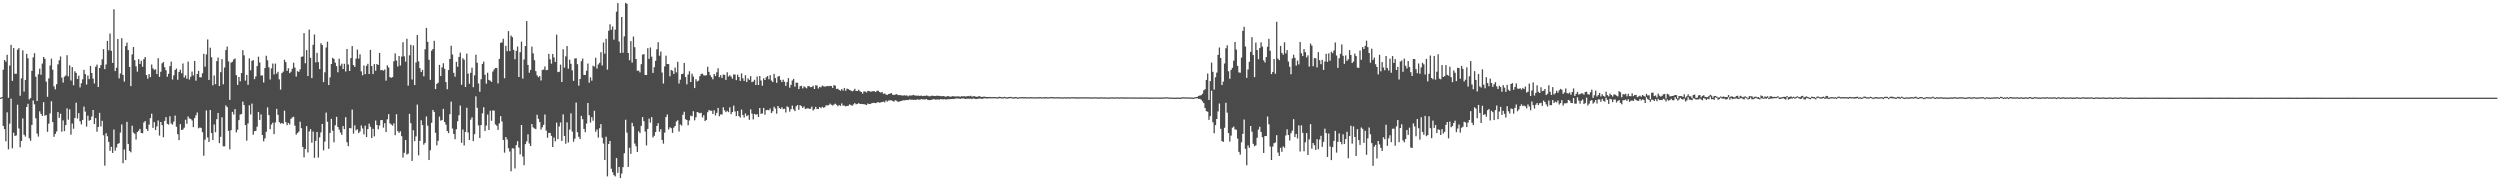 <?xml version="1.0" encoding="UTF-8"?>
<svg xmlns="http://www.w3.org/2000/svg" width="1920" height="150">
  <path d="M0 74.999h1v1.000H0zM1 74.557h1v1.000H1zM2 53.555h1v43.113H2zM3 46.057h1v53.047H3zM4 47.373h1v61.138H4zM5 42.065h1v44.184H5zM6 75.054h1v39.635H6zM7 50.350h1v44.614H7zM8 34.462h1v41.290H8zM9 62.090h1v51.812H9zM10 36.934h1v64.984H10zM11 56.671h1v47.741H11zM12 56.626h1v47.376H12zM13 38.133h1v42.283H13zM14 36.972h1v61.669H14zM15 73.508h1v39.666H15zM16 60.187h1v48.123H16zM17 38.653h1v52.328H17zM18 70.359h1v33.120H18zM19 61.403h1v43.497H19zM20 41.382h1v40.811H20zM21 44.724h1v34.973H21zM22 76.374h1v29.814H22zM23 75.322h1v32.816H23zM24 54.427h1v41.516H24zM25 44.096h1v33.059H25zM26 40.881h1v39.230H26zM27 58.936h1v31.907H27zM28 77.500h1v25.116H28zM29 57.057h1v47.867H29zM30 52.731h1v32.788H30zM31 57.371h1v30.068H31zM32 48.806h1v40.256H32zM33 43.743h1v34.771H33zM34 45.160h1v43.736H34zM35 62.654h1v25.664H35zM36 74.358h1v26.854H36zM37 60.191h1v34.810H37zM38 50.291h1v36.775H38zM39 45.056h1v32.728H39zM40 53.542h1v40.189H40zM41 66.354h1v38.719H41zM42 68.590h1v34.238H42zM43 64.675h1v36.296H43zM44 49.422h1v36.655H44zM45 46.300h1v44.199H45zM46 43.341h1v43.993H46zM47 59.616h1v41.515H47zM48 63.364h1v29.111H48zM49 58.880h1v41.833H49zM50 57.972h1v38.077H50zM51 42.412h1v40.808H51zM52 58.600h1v33.323H52zM53 50.164h1v33.866H53zM54 61.866h1v41.560H54zM55 51.514h1v43.385H55zM56 65.467h1v33.398H56zM57 54.731h1v35.932H57zM58 55.968h1v22.879H58zM59 60.683h1v30.324H59zM60 58.103h1v28.766H60zM61 67.115h1v26.054H61zM62 63.941h1v31.587H62zM63 60.904h1v31.190H63zM64 53.614h1v28.245H64zM65 56.906h1v28.782H65zM66 64.930h1v32.287H66zM67 58.073h1v30.740H67zM68 60.771h1v31.881H68zM69 50.614h1v41.494H69zM70 56.077h1v33.431H70zM71 60.347h1v24.149H71zM72 64.081h1v31.177H72zM73 51.245h1v39.419H73zM74 49.598h1v51.559H74zM75 66.810h1v30.693H75zM76 52.242h1v34.447H76zM77 50.024h1v47.035H77zM78 45.553h1v47.238H78zM79 37.739h1v66.169H79zM80 53.077h1v74.163H80zM81 49.485h1v52.815H81zM82 31.456h1v73.209H82zM83 38.590h1v70.390H83zM84 25.727h1v90.078H84zM85 39.036h1v73.690H85zM86 48.280h1v69.162H86zM87 7.120h1v92.355H87zM88 54.586h1v61.200H88zM89 52.032h1v61.267H89zM90 29.935h1v80.616H90zM91 60.230h1v49.673H91zM92 56.398h1v45.447H92zM93 29.326h1v66.269H93zM94 57.562h1v67.798H94zM95 62.677h1v52.173H95zM96 35.375h1v87.557H96zM97 32.708h1v60.863H97zM98 38.443h1v72.124H98zM99 51.433h1v64.473H99zM100 66.133h1v50.835H100zM101 41.775h1v54.809H101zM102 36.085h1v65.764H102zM103 46.219h1v56.535H103zM104 50.958h1v56.226H104zM105 55.030h1v46.439H105zM106 45.402h1v54.998H106zM107 49.123h1v49.860H107zM108 46.624h1v55.542H108zM109 51.284h1v51.069H109zM110 45.402h1v48.704H110zM111 43.790h1v49.128H111zM112 57.651h1v41.390H112zM113 60.421h1v40.112H113zM114 56.919h1v38.844H114zM115 59.214h1v31.517H115zM116 49.567h1v37.722H116zM117 52.529h1v45.665H117zM118 53.645h1v40.145H118zM119 53.235h1v46.672H119zM120 56.895h1v40.165H120zM121 44.717h1v47.817H121zM122 59.020h1v45.141H122zM123 55.087h1v38.623H123zM124 48.630h1v47.485H124zM125 47.665h1v57.754H125zM126 51.587h1v41.290H126zM127 53.973h1v36.005H127zM128 58.939h1v36.180H128zM129 56.699h1v38.974H129zM130 50.806h1v38.502H130zM131 47.289h1v47.610H131zM132 61.101h1v34.568H132zM133 57.880h1v35.498H133zM134 53.708h1v35.086H134zM135 52.644h1v44.710H135zM136 61.250h1v41.836H136zM137 55.247h1v52.374H137zM138 53.576h1v41.741H138zM139 56.282h1v43.561H139zM140 48.761h1v50.746H140zM141 59.620h1v38.451H141zM142 57.890h1v34.073H142zM143 60.457h1v34.638H143zM144 47.321h1v42.121H144zM145 61.106h1v29.886H145zM146 58.944h1v32.392H146zM147 54.964h1v37.531H147zM148 57.966h1v39.673H148zM149 46.775h1v44.016H149zM150 61.945h1v26.639H150zM151 56.835h1v29.539H151zM152 54.396h1v44.173H152zM153 59.274h1v38.690H153zM154 59.434h1v38.833H154zM155 56.252h1v45.287H155zM156 41.325h1v78.262H156zM157 51.182h1v56.088H157zM158 41.762h1v43.080H158zM159 30.319h1v75.257H159zM160 61.414h1v47.642H160zM161 36.620h1v47.931H161zM162 43.989h1v58.195H162zM163 65.536h1v42.054H163zM164 57.980h1v37.617H164zM165 64.625h1v36.946H165zM166 46.932h1v44.615H166zM167 44.207h1v42.562H167zM168 66.038h1v43.885H168zM169 55.425h1v49.616H169zM170 45.393h1v44.683H170zM171 64.751h1v47.630H171zM172 51.876h1v60.531H172zM173 38.442h1v42.521H173zM174 35.758h1v46.498H174zM175 47.096h1v53.400H175zM176 76.691h1v37.979H176zM177 48.084h1v51.912H177zM178 47.412h1v38.482H178zM179 45.600h1v42.378H179zM180 44.922h1v38.836H180zM181 57.755h1v43.928H181zM182 65.223h1v34.422H182zM183 59.118h1v33.143H183zM184 62.445h1v25.443H184zM185 56.053h1v31.557H185zM186 38.517h1v39.504H186zM187 42.507h1v38.183H187zM188 61.880h1v34.160H188zM189 57.556h1v50.461H189zM190 65.143h1v29.721H190zM191 44.856h1v36.021H191zM192 53.947h1v33.950H192zM193 46.728h1v32.836H193zM194 46.120h1v57.363H194zM195 60.767h1v39.935H195zM196 58.687h1v41.880H196zM197 50.742h1v46.527H197zM198 43.527h1v42.463H198zM199 47.983h1v44.107H199zM200 58.031h1v29.804H200zM201 57.882h1v45.812H201zM202 63.321h1v45.200H202zM203 52.270h1v54.015H203zM204 42.796h1v58.407H204zM205 46.296h1v36.193H205zM206 51.727h1v36.664H206zM207 61.055h1v38.168H207zM208 52.522h1v43.140H208zM209 48.793h1v45.428H209zM210 57.137h1v45.889H210zM211 48.835h1v45.242H211zM212 56.575h1v27.049H212zM213 55.161h1v32.998H213zM214 60.916h1v32.948H214zM215 68.793h1v26.165H215zM216 56.161h1v38.248H216zM217 55.043h1v40.070H217zM218 45.869h1v39.124H218zM219 47.714h1v46.092H219zM220 54.407h1v41.753H220zM221 52.410h1v41.981H221zM222 56.171h1v39.488H222zM223 55.043h1v36.204H223zM224 52.715h1v37.474H224zM225 48.149h1v41.506H225zM226 51.894h1v44.621H226zM227 58.787h1v44.684H227zM228 54.605h1v47.586H228zM229 55.254h1v45.802H229zM230 53.270h1v40.229H230zM231 43.600h1v54.863H231zM232 43.384h1v69.479H232zM233 25.421h1v95.394H233zM234 48.575h1v65.792H234zM235 38.504h1v58.373H235zM236 58.398h1v58.672H236zM237 22.717h1v78.275H237zM238 44.386h1v54.795H238zM239 59.992h1v49.566H239zM240 34.402h1v66.600H240zM241 26.456h1v94.740H241zM242 47.921h1v60.297H242zM243 40.618h1v60.738H243zM244 47.719h1v73.337H244zM245 53.024h1v52.460H245zM246 33.169h1v68.536H246zM247 34.636h1v60.539H247zM248 63.086h1v52.349H248zM249 55.541h1v53.185H249zM250 36.475h1v50.001H250zM251 31.996h1v61.521H251zM252 65.306h1v48.953H252zM253 59.400h1v42.744H253zM254 49.141h1v42.128H254zM255 44.366h1v56.033H255zM256 45.258h1v64.038H256zM257 48.141h1v48.078H257zM258 50.776h1v38.903H258zM259 55.521h1v41.977H259zM260 45.092h1v54.444H260zM261 50.473h1v51.307H261zM262 48.908h1v54.663H262zM263 52.999h1v43.835H263zM264 49.011h1v50.145H264zM265 54.866h1v35.134H265zM266 37.634h1v71.607H266zM267 49.517h1v62.771H267zM268 54.518h1v43.850H268zM269 44.571h1v53.971H269zM270 35.371h1v48.804H270zM271 49.989h1v52.619H271zM272 51.427h1v44.876H272zM273 44.992h1v55.048H273zM274 38.047h1v61.234H274zM275 44.984h1v57.232H275zM276 41.735h1v59.221H276zM277 54.795h1v41.557H277zM278 57.811h1v40.875H278zM279 50.329h1v52.961H279zM280 56.942h1v39.592H280zM281 50.548h1v54.724H281zM282 48.980h1v50.168H282zM283 56.857h1v38.095H283zM284 38.274h1v59.126H284zM285 50.684h1v55.347H285zM286 56.862h1v42.073H286zM287 49.193h1v55.564H287zM288 54.274h1v38.274H288zM289 49.127h1v46.889H289zM290 49.882h1v49.393H290zM291 40.661h1v55.698H291zM292 53.961h1v38.305H292zM293 53.655h1v38.540H293zM294 54.284h1v43.786H294zM295 53.332h1v41.294H295zM296 61.961h1v39.494H296zM297 50.154h1v41.513H297zM298 51.795h1v35.791H298zM299 59.249h1v35.531H299zM300 59.727h1v35.904H300zM301 59.217h1v37.319H301zM302 47.084h1v47.663H302zM303 40.991h1v62.862H303zM304 46.498h1v41.258H304zM305 51.044h1v49.670H305zM306 43.082h1v58.964H306zM307 50.316h1v50.503H307zM308 43.430h1v61.156H308zM309 32.439h1v88.573H309zM310 43.263h1v74.091H310zM311 47.295h1v60.279H311zM312 29.776h1v88.895H312zM313 65.765h1v52.204H313zM314 42.498h1v44.938H314zM315 34.431h1v60.190H315zM316 61.088h1v62.505H316zM317 34.925h1v65.132H317zM318 65.338h1v43.067H318zM319 47.970h1v56.792H319zM320 26.926h1v53.401H320zM321 47.106h1v72.223H321zM322 52.345h1v55.855H322zM323 55.280h1v37.089H323zM324 53.706h1v42.326H324zM325 58.607h1v52.520H325zM326 37.836h1v71.880H326zM327 21.417h1v68.046H327zM328 32.124h1v64.375H328zM329 45.864h1v77.077H329zM330 61.342h1v54.083H330zM331 38.955h1v55.332H331zM332 37.671h1v46.757H332zM333 31.349h1v54.592H333zM334 68.434h1v33.497H334zM335 64.445h1v47.166H335zM336 63.481h1v44.639H336zM337 49.840h1v39.701H337zM338 58.429h1v34.219H338zM339 51.737h1v40.474H339zM340 48.611h1v34.986H340zM341 52.858h1v40.836H341zM342 63.095h1v32.628H342zM343 68.496h1v32.087H343zM344 53.800h1v48.464H344zM345 45.290h1v42.428H345zM346 35.121h1v42.932H346zM347 41.898h1v56.805H347zM348 55.911h1v47.020H348zM349 58.871h1v48.016H349zM350 47.455h1v51.802H350zM351 51.266h1v41.863H351zM352 43.722h1v44.808H352zM353 40.422h1v40.626H353zM354 65.136h1v44.530H354zM355 44.730h1v54.734H355zM356 45.864h1v65.833H356zM357 66.793h1v34.540H357zM358 41.176h1v41.555H358zM359 56.537h1v45.273H359zM360 64.363h1v43.175H360zM361 55.934h1v35.952H361zM362 51.913h1v38.211H362zM363 66.971h1v41.411H363zM364 57.833h1v45.248H364zM365 42.018h1v31.965H365zM366 48.190h1v34.608H366zM367 64.144h1v32.181H367zM368 70.444h1v35.528H368zM369 60.876h1v35.183H369zM370 49.107h1v37.985H370zM371 47.302h1v35.054H371zM372 57.450h1v43.098H372zM373 64.245h1v32.215H373zM374 55.859h1v32.095H374zM375 61.388h1v38.434H375zM376 62.017h1v23.035H376zM377 62.880h1v29.900H377zM378 54.945h1v29.787H378zM379 53.358h1v31.631H379zM380 52.168h1v43.399H380zM381 52.195h1v44.340H381zM382 64.046h1v35.669H382zM383 45.185h1v49.543H383zM384 32.977h1v56.232H384zM385 32.566h1v60.739H385zM386 29.760h1v77.702H386zM387 60.109h1v57.151H387zM388 35.195h1v69.996H388zM389 39.333h1v67.782H389zM390 23.921h1v89.911H390zM391 39.197h1v77.159H391zM392 27.312h1v104.289H392zM393 28.516h1v85.351H393zM394 38.322h1v75.769H394zM395 45.523h1v83.862H395zM396 39.043h1v72.490H396zM397 35.758h1v72.667H397zM398 59.139h1v54.217H398zM399 40.082h1v78.567H399zM400 31.951h1v64.041H400zM401 60.352h1v59.875H401zM402 45.653h1v81.237H402zM403 35.327h1v75.353H403zM404 16.179h1v92.346H404zM405 49.846h1v53.337H405zM406 55.863h1v54.331H406zM407 53.687h1v58.483H407zM408 35.795h1v59.487H408zM409 40.993h1v56.857H409zM410 46.253h1v52.427H410zM411 54.608h1v44.593H411zM412 57.851h1v30.251H412zM413 59.267h1v31.987H413zM414 58.405h1v35.297H414zM415 61.775h1v37.741H415zM416 53.686h1v44.044H416zM417 53.432h1v42.488H417zM418 51.027h1v36.954H418zM419 53.924h1v46.355H419zM420 53.673h1v52.093H420zM421 41.390h1v60.661H421zM422 45.528h1v56.561H422zM423 48.875h1v55.495H423zM424 41.408h1v71.498H424zM425 44.127h1v61.487H425zM426 47.587h1v60.942H426zM427 26.627h1v67.598H427zM428 55.376h1v51.461H428zM429 55.075h1v42.061H429zM430 49.633h1v44.418H430zM431 62.988h1v45.254H431zM432 37.801h1v50.044H432zM433 51.919h1v52.474H433zM434 43.302h1v67.041H434zM435 35.364h1v58.576H435zM436 52.725h1v56.672H436zM437 45.816h1v53.725H437zM438 49.022h1v38.015H438zM439 54.031h1v46.974H439zM440 62.092h1v46.785H440zM441 44.897h1v61.602H441zM442 44.763h1v34.059H442zM443 49.326h1v52.200H443zM444 65.818h1v39.248H444zM445 60.656h1v46.190H445zM446 46.992h1v42.000H446zM447 44.966h1v46.573H447zM448 57.488h1v41.508H448zM449 57.620h1v43.927H449zM450 54.337h1v40.515H450zM451 48.805h1v30.279H451zM452 63.476h1v25.068H452zM453 59.402h1v34.774H453zM454 61.936h1v28.082H454zM455 50.436h1v42.286H455zM456 51.141h1v33.973H456zM457 44.323h1v56.858H457zM458 52.660h1v46.745H458zM459 49.485h1v56.213H459zM460 48.303h1v50.189H460zM461 40.073h1v55.280H461zM462 50.282h1v55.425H462zM463 32.616h1v77.642H463zM464 41.215h1v81.740H464zM465 29.785h1v75.219H465zM466 53.442h1v82.019H466zM467 23.585h1v87.022H467zM468 18.612h1v89.654H468zM469 22.812h1v106.771H469zM470 20.340h1v111.968H470zM471 30.458h1v104.038H471zM472 22.784h1v112.704H472zM473 8.936h1v112.440H473zM474 2.343h1v130.428H474zM475 31.902h1v96.361H475zM476 40.718h1v96.041H476zM477 13.068h1v120.226H477zM478 40.482h1v87.926H478zM479 27.911h1v89.815H479zM480 2.155h1v89.776H480zM481 2.904h1v98.910H481zM482 40.705h1v87.525H482zM483 46.232h1v67.300H483zM484 31.570h1v86.557H484zM485 48.072h1v46.239H485zM486 28.057h1v69.038H486zM487 36.256h1v73.980H487zM488 45.293h1v67.017H488zM489 54.322h1v62.428H489zM490 54.269h1v46.580H490zM491 55.620h1v46.645H491zM492 49.329h1v47.344H492zM493 41.925h1v47.959H493zM494 41.582h1v51.498H494zM495 57.545h1v43.447H495zM496 57.585h1v54.123H496zM497 37.038h1v62.008H497zM498 45.229h1v45.854H498zM499 36.430h1v57.736H499zM500 43.536h1v46.444H500zM501 56.036h1v49.529H501zM502 51.627h1v52.644H502zM503 46.703h1v54.705H503zM504 37.827h1v58.924H504zM505 32.384h1v62.268H505zM506 42.817h1v58.337H506zM507 39.597h1v59.617H507zM508 55.711h1v51.734H508zM509 64.167h1v46.156H509zM510 50.986h1v50.898H510zM511 42.753h1v47.173H511zM512 49.145h1v38.789H512zM513 49.233h1v50.242H513zM514 58.558h1v39.193H514zM515 53.780h1v44.660H515zM516 54.379h1v47.660H516zM517 56.772h1v41.298H517zM518 51.849h1v44.917H518zM519 55.587h1v37.761H519zM520 47.449h1v44.923H520zM521 64.172h1v36.828H521zM522 61.191h1v34.457H522zM523 56.942h1v39.447H523zM524 56.576h1v31.531H524zM525 48.332h1v37.472H525zM526 59.205h1v32.323H526zM527 64.783h1v27.356H527zM528 57.252h1v38.966H528zM529 54.735h1v37.781H529zM530 62.979h1v25.865H530zM531 56.637h1v32.646H531zM532 58.847h1v26.628H532zM533 67.656h1v24.782H533zM534 60.823h1v29.292H534zM535 62.537h1v23.455H535zM536 61.899h1v24.603H536zM537 58.503h1v28.478H537zM538 56.804h1v29.836H538zM539 56.594h1v33.615H539zM540 57.850h1v30.608H540zM541 57.996h1v34.995H541zM542 57.783h1v34.312H542zM543 51.254h1v34.974H543zM544 55.207h1v29.344H544zM545 57.813h1v27.250H545zM546 59.233h1v25.803H546zM547 60.935h1v26.642H547zM548 56.796h1v27.936H548zM549 58.294h1v30.374H549zM550 55.540h1v31.089H550zM551 52.442h1v30.456H551zM552 59.305h1v30.013H552zM553 57.754h1v30.059H553zM554 59.837h1v28.193H554zM555 57.258h1v25.112H555zM556 57.500h1v27.217H556zM557 61.350h1v24.789H557zM558 55.517h1v29.649H558zM559 58.758h1v27.405H559zM560 57.749h1v24.686H560zM561 58.773h1v28.927H561zM562 60.401h1v25.654H562zM563 57.165h1v23.914H563zM564 57.255h1v28.333H564zM565 61.518h1v27.618H565zM566 57.280h1v28.006H566zM567 59.148h1v30.050H567zM568 62.150h1v28.109H568zM569 56.383h1v27.739H569zM570 60.145h1v28.206H570zM571 62.136h1v28.198H571zM572 57.829h1v29.288H572zM573 63.014h1v26.222H573zM574 60.155h1v28.305H574zM575 61.326h1v30.704H575zM576 58.445h1v25.530H576zM577 63.080h1v24.216H577zM578 62.577h1v29.113H578zM579 61.226h1v26.224H579zM580 65.296h1v22.803H580zM581 58.787h1v28.916H581zM582 65.268h1v24.620H582zM583 58.357h1v24.591H583zM584 61.795h1v25.604H584zM585 65.806h1v21.342H585zM586 60.125h1v22.774H586zM587 61.463h1v26.628H587zM588 59.329h1v25.305H588zM589 58.371h1v26.030H589zM590 60.897h1v23.816H590zM591 57.704h1v25.628H591zM592 61.874h1v24.985H592zM593 63.042h1v22.388H593zM594 56.746h1v25.225H594zM595 59.937h1v23.392H595zM596 63.598h1v23.681H596zM597 58.758h1v22.654H597zM598 58.396h1v24.578H598zM599 61.340h1v22.308H599zM600 63.044h1v19.353H600zM601 61.204h1v22.663H601zM602 62.760h1v20.748H602zM603 65.958h1v20.408H603zM604 63.049h1v18.634H604zM605 60.021h1v22.336H605zM606 67.349h1v18.375H606zM607 65.198h1v18.622H607zM608 61.819h1v19.285H608zM609 60.545h1v23.417H609zM610 66.583h1v18.785H610zM611 63.413h1v18.261H611zM612 63.599h1v17.060H612zM613 68.419h1v15.916H613zM614 66.242h1v14.521H614zM615 65.840h1v15.685H615zM616 67.877h1v14.991H616zM617 66.317h1v15.435H617zM618 67.059h1v16.614H618zM619 67.824h1v15.516H619zM620 66.076h1v17.070H620zM621 66.237h1v17.345H621zM622 66.970h1v16.551H622zM623 66.817h1v15.056H623zM624 65.830h1v18.994H624zM625 68.334h1v15.536H625zM626 65.504h1v16.593H626zM627 65.699h1v18.080H627zM628 67.949h1v15.744H628zM629 66.722h1v15.465H629zM630 67.061h1v16.046H630zM631 65.693h1v16.331H631zM632 66.255h1v16.486H632zM633 66.545h1v15.761H633zM634 66.308h1v14.526H634zM635 65.990h1v15.015H635zM636 66.231h1v14.523H636zM637 65.895h1v13.672H637zM638 66.110h1v14.365H638zM639 67.498h1v13.526H639zM640 65.337h1v14.930H640zM641 65.783h1v13.832H641zM642 68.279h1v12.195H642zM643 68.077h1v13.502H643zM644 69.090h1v11.648H644zM645 69.657h1v11.628H645zM646 68.371h1v11.040H646zM647 69.517h1v11.621H647zM648 67.541h1v13.538H648zM649 69.683h1v12.028H649zM650 68.056h1v13.357H650zM651 68.446h1v12.772H651zM652 69.079h1v11.089H652zM653 69.543h1v11.172H653zM654 70.158h1v11.084H654zM655 69.532h1v10.635H655zM656 68.173h1v10.990H656zM657 69.819h1v10.331H657zM658 69.855h1v9.973H658zM659 68.925h1v10.256H659zM660 70.045h1v9.837H660zM661 70.636h1v9.164H661zM662 71.864h1v8.113H662zM663 70.161h1v9.811H663zM664 70.310h1v9.970H664zM665 71.033h1v9.673H665zM666 69.801h1v9.686H666zM667 69.969h1v9.972H667zM668 70.398h1v9.436H668zM669 70.324h1v9.000H669zM670 70.014h1v9.001H670zM671 70.064h1v8.992H671zM672 70.729h1v8.531H672zM673 69.690h1v9.104H673zM674 69.679h1v8.712H674zM675 70.701h1v8.257H675zM676 71.099h1v7.533H676zM677 70.644h1v7.677H677zM678 72.084h1v5.941H678zM679 71.755h1v6.875H679zM680 72.584h1v4.590H680zM681 72.837h1v5.151H681zM682 72.169h1v5.061H682zM683 71.953h1v5.172H683zM684 71.411h1v5.600H684zM685 72.663h1v4.845H685zM686 73.006h1v5.081H686zM687 72.661h1v4.364H687zM688 72.329h1v5.048H688zM689 72.756h1v5.385H689zM690 73.184h1v4.962H690zM691 73.019h1v4.641H691zM692 73.318h1v4.217H692zM693 73.435h1v3.571H693zM694 73.177h1v3.934H694zM695 73.409h1v3.502H695zM696 73.217h1v3.566H696zM697 73.986h1v2.918H697zM698 73.341h1v2.998H698zM699 73.373h1v3.291H699zM700 73.241h1v3.236H700zM701 72.838h1v3.950H701zM702 73.327h1v3.211H702zM703 73.422h1v3.332H703zM704 73.496h1v2.856H704zM705 73.430h1v3.057H705zM706 73.730h1v2.881H706zM707 73.308h1v2.824H707zM708 73.769h1v2.532H708zM709 73.633h1v2.774H709zM710 73.592h1v2.809H710zM711 73.404h1v2.614H711zM712 73.484h1v3.248H712zM713 73.917h1v2.926H713zM714 73.898h1v2.947H714zM715 73.479h1v3.129H715zM716 73.564h1v2.796H716zM717 73.624h1v2.508H717zM718 73.783h1v2.801H718zM719 73.487h1v2.950H719zM720 73.554h1v2.789H720zM721 73.647h1v2.885H721zM722 73.842h1v2.257H722zM723 73.826h1v2.449H723zM724 73.756h1v2.605H724zM725 73.965h1v2.154H725zM726 74.365h1v2.117H726zM727 73.771h1v2.466H727zM728 73.896h1v2.264H728zM729 74.238h1v1.897H729zM730 74.185h1v1.895H730zM731 73.836h1v2.136H731zM732 74.003h1v2.055H732zM733 74.022h1v1.736H733zM734 74.067h1v1.578H734zM735 73.972h1v1.687H735zM736 74.044h1v1.639H736zM737 74.285h1v1.700H737zM738 73.869h1v1.767H738zM739 74.010h1v1.633H739zM740 73.837h1v1.859H740zM741 74.124h1v1.899H741zM742 73.995h1v1.811H742zM743 73.660h1v2.109H743zM744 73.919h1v1.961H744zM745 73.519h1v2.184H745zM746 74.237h1v1.869H746zM747 73.930h1v1.645H747zM748 73.825h1v1.961H748zM749 74.281h1v1.830H749zM750 74.351h1v1.600H750zM751 73.994h1v1.823H751zM752 73.905h1v1.690H752zM753 74.441h1v1.439H753zM754 74.398h1v1.466H754zM755 74.246h1v1.400H755zM756 74.229h1v1.182H756zM757 74.478h1v1.216H757zM758 74.466h1v1.217H758zM759 74.477h1v1.000H759zM760 74.456h1v1.076H760zM761 74.595h1v1.000H761zM762 74.525h1v1.000H762zM763 74.529h1v1.000H763zM764 74.528h1v1.000H764zM765 74.686h1v1.000H765zM766 74.662h1v1.016H766zM767 74.288h1v1.111H767zM768 74.457h1v1.000H768zM769 74.676h1v1.000H769zM770 74.660h1v1.000H770zM771 74.351h1v1.000H771zM772 74.683h1v1.000H772zM773 74.816h1v1.000H773zM774 74.551h1v1.000H774zM775 74.451h1v1.000H775zM776 74.389h1v1.000H776zM777 74.730h1v1.000H777zM778 74.753h1v1.000H778zM779 74.513h1v1.000H779zM780 74.537h1v1.000H780zM781 74.913h1v1.000H781zM782 74.693h1v1.000H782zM783 74.624h1v1.000H783zM784 74.522h1v1.000H784zM785 74.572h1v1.000H785zM786 74.655h1v1.000H786zM787 74.549h1v1.000H787zM788 74.741h1v1.000H788zM789 74.591h1v1.000H789zM790 74.749h1v1.000H790zM791 74.606h1v1.000H791zM792 74.592h1v1.000H792zM793 74.685h1v1.000H793zM794 74.735h1v1.000H794zM795 74.742h1v1.000H795zM796 74.593h1v1.000H796zM797 74.760h1v1.000H797zM798 74.557h1v1.000H798zM799 74.638h1v1.000H799zM800 74.737h1v1.000H800zM801 74.581h1v1.000H801zM802 74.725h1v1.000H802zM803 74.517h1v1.000H803zM804 74.727h1v1.000H804zM805 74.675h1v1.000H805zM806 74.624h1v1.000H806zM807 74.470h1v1.000H807zM808 74.560h1v1.000H808zM809 74.696h1v1.000H809zM810 74.688h1v1.000H810zM811 74.638h1v1.000H811zM812 74.596h1v1.000H812zM813 74.650h1v1.000H813zM814 74.742h1v1.000H814zM815 74.733h1v1.000H815zM816 74.755h1v1.000H816zM817 74.646h1v1.000H817zM818 74.688h1v1.000H818zM819 74.732h1v1.000H819zM820 74.620h1v1.000H820zM821 74.808h1v1.000H821zM822 74.645h1v1.000H822zM823 74.596h1v1.000H823zM824 74.638h1v1.000H824zM825 74.717h1v1.000H825zM826 74.664h1v1.000H826zM827 74.769h1v1.000H827zM828 74.703h1v1.000H828zM829 74.678h1v1.000H829zM830 74.705h1v1.000H830zM831 74.674h1v1.000H831zM832 74.682h1v1.000H832zM833 74.695h1v1.000H833zM834 74.661h1v1.000H834zM835 74.737h1v1.000H835zM836 74.720h1v1.000H836zM837 74.785h1v1.000H837zM838 74.733h1v1.000H838zM839 74.757h1v1.000H839zM840 74.737h1v1.000H840zM841 74.647h1v1.000H841zM842 74.829h1v1.000H842zM843 74.769h1v1.000H843zM844 74.819h1v1.000H844zM845 74.705h1v1.000H845zM846 74.689h1v1.000H846zM847 74.832h1v1.000H847zM848 74.814h1v1.000H848zM849 74.745h1v1.000H849zM850 74.882h1v1.000H850zM851 74.874h1v1.000H851zM852 74.772h1v1.000H852zM853 74.733h1v1.000H853zM854 74.743h1v1.000H854zM855 74.823h1v1.000H855zM856 74.790h1v1.000H856zM857 74.687h1v1.000H857zM858 74.712h1v1.000H858zM859 74.861h1v1.000H859zM860 74.733h1v1.000H860zM861 74.682h1v1.000H861zM862 74.814h1v1.000H862zM863 74.815h1v1.000H863zM864 74.756h1v1.000H864zM865 74.821h1v1.000H865zM866 74.784h1v1.000H866zM867 74.789h1v1.000H867zM868 74.790h1v1.000H868zM869 74.829h1v1.000H869zM870 74.779h1v1.000H870zM871 74.853h1v1.000H871zM872 74.846h1v1.000H872zM873 74.836h1v1.000H873zM874 74.848h1v1.000H874zM875 74.874h1v1.000H875zM876 74.811h1v1.000H876zM877 74.810h1v1.000H877zM878 74.884h1v1.000H878zM879 74.819h1v1.000H879zM880 74.780h1v1.000H880zM881 74.814h1v1.000H881zM882 74.895h1v1.000H882zM883 74.931h1v1.000H883zM884 74.854h1v1.000H884zM885 74.885h1v1.000H885zM886 74.885h1v1.000H886zM887 74.830h1v1.000H887zM888 74.838h1v1.000H888zM889 74.885h1v1.000H889zM890 74.905h1v1.000H890zM891 74.868h1v1.000H891zM892 74.829h1v1.000H892zM893 74.837h1v1.000H893zM894 74.799h1v1.000H894zM895 74.695h1v1.000H895zM896 74.683h1v1.000H896zM897 74.832h1v1.000H897zM898 74.903h1v1.000H898zM899 74.925h1v1.000H899zM900 74.952h1v1.000H900zM901 74.952h1v1.000H901zM902 75.045h1v1.000H902zM903 74.959h1v1.000H903zM904 74.885h1v1.000H904zM905 74.979h1v1.000H905zM906 75.039h1v1.000H906zM907 74.822h1v1.000H907zM908 74.653h1v1.000H908zM909 74.694h1v1.000H909zM910 74.804h1v1.000H910zM911 74.751h1v1.000H911zM912 74.789h1v1.000H912zM913 74.911h1v1.000H913zM914 74.801h1v1.000H914zM915 74.876h1v1.000H915zM916 75.008h1v1.000H916zM917 74.731h1v1.000H917zM918 74.528h1v1.000H918zM919 74.384h1v1.057H919zM920 73.694h1v2.339H920zM921 73.295h1v2.585H921zM922 73.103h1v3.435H922zM923 72.042h1v5.792H923zM924 69.375h1v9.814H924zM925 68.497h1v14.479H925zM926 61.402h1v23.927H926zM927 56.490h1v29.316H927zM928 76.747h1v15.304H928zM929 62.297h1v26.907H929zM930 48.071h1v21.611H930zM931 55.169h1v38.732H931zM932 68.804h1v33.544H932zM933 59.350h1v36.735H933zM934 55.773h1v35.630H934zM935 42.126h1v43.426H935zM936 36.478h1v43.054H936zM937 44.539h1v54.400H937zM938 65.312h1v43.089H938zM939 62.678h1v46.252H939zM940 48.787h1v49.385H940zM941 37.086h1v41.884H941zM942 34.741h1v51.793H942zM943 54.753h1v47.449H943zM944 60.469h1v48.283H944zM945 53.711h1v50.428H945zM946 52.060h1v46.063H946zM947 46.612h1v50.619H947zM948 32.228h1v67.159H948zM949 38.105h1v61.552H949zM950 50.597h1v55.837H950zM951 55.602h1v61.056H951zM952 55.849h1v62.932H952zM953 44.247h1v65.065H953zM954 23.691h1v79.105H954zM955 20.510h1v71.294H955zM956 35.752h1v78.520H956zM957 59.805h1v67.135H957zM958 53.341h1v58.352H958zM959 47.419h1v66.114H959zM960 39.862h1v56.897H960zM961 28.539h1v72.558H961zM962 42.303h1v68.116H962zM963 59.235h1v53.107H963zM964 32.639h1v78.967H964zM965 38.395h1v67.411H965zM966 45.459h1v54.067H966zM967 36.906h1v60.487H967zM968 32.530h1v68.854H968zM969 35.799h1v69.609H969zM970 46.350h1v71.115H970zM971 47.965h1v56.515H971zM972 43.812h1v60.682H972zM973 35.907h1v53.576H973zM974 29.788h1v65.703H974zM975 38.982h1v73.582H975zM976 56.951h1v65.918H976zM977 55.266h1v57.303H977zM978 45.319h1v64.651H978zM979 56.668h1v52.754H979zM980 16.735h1v87.119H980zM981 45.026h1v72.132H981zM982 46.195h1v73.576H982zM983 35.289h1v78.211H983zM984 40.590h1v76.003H984zM985 42.045h1v70.424H985zM986 32.449h1v81.001H986zM987 40.999h1v63.064H987zM988 38.457h1v60.882H988zM989 47.233h1v56.435H989zM990 51.317h1v56.538H990zM991 57.035h1v45.294H991zM992 44.879h1v55.465H992zM993 41.993h1v49.561H993zM994 44.431h1v60.848H994zM995 50.424h1v52.423H995zM996 46.551h1v59.775H996zM997 49.441h1v46.817H997zM998 32.206h1v84.197H998zM999 40.929h1v55.368H999zM1000 43.056h1v58.994H1000zM1001 37.682h1v78.527H1001zM1002 40.013h1v69.310H1002zM1003 44.075h1v58.101H1003zM1004 42.513h1v76.547H1004zM1005 51.124h1v55.911H1005zM1006 33.508h1v61.847H1006zM1007 35.045h1v79.124H1007zM1008 50.835h1v58.975H1008zM1009 44.656h1v66.902H1009zM1010 44.806h1v70.340H1010zM1011 51.781h1v55.086H1011zM1012 40.042h1v74.584H1012zM1013 46.249h1v60.908H1013zM1014 49.321h1v54.974H1014zM1015 45.938h1v66.860H1015zM1016 53.698h1v55.182H1016zM1017 47.270h1v51.554H1017zM1018 41.297h1v60.904H1018zM1019 47.522h1v73.005H1019zM1020 41.019h1v61.521H1020zM1021 46.577h1v65.948H1021zM1022 39.703h1v83.295H1022zM1023 40.849h1v72.171H1023zM1024 38.684h1v69.513H1024zM1025 32.597h1v67.932H1025zM1026 42.654h1v74.532H1026zM1027 52.132h1v56.817H1027zM1028 44.771h1v57.683H1028zM1029 41.392h1v67.571H1029zM1030 34.149h1v76.693H1030zM1031 42.880h1v60.286H1031zM1032 49.019h1v61.507H1032zM1033 42.562h1v64.228H1033zM1034 46.768h1v54.434H1034zM1035 45.517h1v76.052H1035zM1036 38.486h1v66.008H1036zM1037 42.237h1v54.319H1037zM1038 48.367h1v61.982H1038zM1039 47.246h1v49.831H1039zM1040 41.180h1v63.979H1040zM1041 43.042h1v76.740H1041zM1042 51.901h1v47.281H1042zM1043 52.115h1v55.475H1043zM1044 38.802h1v72.455H1044zM1045 45.941h1v51.946H1045zM1046 36.169h1v62.796H1046zM1047 37.670h1v72.042H1047zM1048 35.237h1v65.217H1048zM1049 31.225h1v87.653H1049zM1050 36.223h1v70.069H1050zM1051 40.744h1v57.200H1051zM1052 48.132h1v55.004H1052zM1053 37.372h1v72.561H1053zM1054 45.936h1v81.393H1054zM1055 44.195h1v68.465H1055zM1056 49.340h1v61.922H1056zM1057 51.454h1v70.228H1057zM1058 57.146h1v51.132H1058zM1059 42.028h1v68.883H1059zM1060 54.779h1v58.795H1060zM1061 47.660h1v68.307H1061zM1062 51.829h1v53.591H1062zM1063 53.939h1v52.994H1063zM1064 43.016h1v52.775H1064zM1065 52.274h1v59.724H1065zM1066 54.190h1v52.098H1066zM1067 45.068h1v58.803H1067zM1068 55.874h1v53.359H1068zM1069 43.071h1v55.779H1069zM1070 48.317h1v50.504H1070zM1071 45.366h1v66.569H1071zM1072 53.783h1v43.311H1072zM1073 51.364h1v40.819H1073zM1074 61.089h1v48.132H1074zM1075 47.274h1v51.008H1075zM1076 46.509h1v48.952H1076zM1077 55.120h1v52.705H1077zM1078 45.014h1v64.236H1078zM1079 50.497h1v56.367H1079zM1080 52.534h1v47.319H1080zM1081 46.910h1v56.714H1081zM1082 51.505h1v46.565H1082zM1083 55.472h1v57.858H1083zM1084 58.334h1v55.375H1084zM1085 45.239h1v49.551H1085zM1086 45.370h1v51.758H1086zM1087 53.109h1v51.549H1087zM1088 56.217h1v35.236H1088zM1089 48.733h1v49.739H1089zM1090 56.646h1v50.582H1090zM1091 51.742h1v38.326H1091zM1092 48.191h1v53.134H1092zM1093 49.416h1v54.120H1093zM1094 57.266h1v31.780H1094zM1095 45.235h1v59.344H1095zM1096 62.521h1v41.230H1096zM1097 56.657h1v32.699H1097zM1098 42.676h1v55.766H1098zM1099 59.886h1v46.175H1099zM1100 60.882h1v31.747H1100zM1101 42.934h1v55.334H1101zM1102 61.113h1v34.928H1102zM1103 55.033h1v47.168H1103zM1104 41.675h1v57.656H1104zM1105 60.439h1v39.317H1105zM1106 60.865h1v42.820H1106zM1107 49.972h1v49.183H1107zM1108 59.145h1v43.345H1108zM1109 58.479h1v42.760H1109zM1110 50.022h1v45.809H1110zM1111 57.485h1v36.235H1111zM1112 58.154h1v48.122H1112zM1113 51.205h1v42.194H1113zM1114 59.284h1v38.451H1114zM1115 63.098h1v33.725H1115zM1116 54.069h1v40.412H1116zM1117 55.856h1v36.801H1117zM1118 62.304h1v39.157H1118zM1119 52.051h1v46.676H1119zM1120 52.283h1v43.343H1120zM1121 60.488h1v41.342H1121zM1122 50.656h1v47.457H1122zM1123 52.858h1v44.464H1123zM1124 62.578h1v30.974H1124zM1125 61.256h1v32.781H1125zM1126 51.757h1v45.833H1126zM1127 66.467h1v27.665H1127zM1128 58.584h1v33.555H1128zM1129 46.899h1v38.462H1129zM1130 64.891h1v29.366H1130zM1131 68.539h1v27.521H1131zM1132 54.613h1v27.832H1132zM1133 61.396h1v22.060H1133zM1134 70.224h1v20.539H1134zM1135 56.811h1v23.803H1135zM1136 66.350h1v20.361H1136zM1137 67.216h1v27.233H1137zM1138 53.299h1v27.980H1138zM1139 65.002h1v23.294H1139zM1140 67.820h1v19.772H1140zM1141 59.217h1v30.456H1141zM1142 63.811h1v20.880H1142zM1143 66.213h1v17.549H1143zM1144 60.349h1v32.174H1144zM1145 63.724h1v21.357H1145zM1146 66.720h1v19.450H1146zM1147 64.728h1v27.465H1147zM1148 63.103h1v21.436H1148zM1149 66.376h1v14.680H1149zM1150 68.372h1v23.149H1150zM1151 65.847h1v19.809H1151zM1152 66.885h1v15.208H1152zM1153 70.458h1v17.842H1153zM1154 65.367h1v19.747H1154zM1155 67.347h1v20.074H1155zM1156 70.562h1v19.685H1156zM1157 65.153h1v16.394H1157zM1158 68.855h1v16.579H1158zM1159 69.896h1v17.316H1159zM1160 64.513h1v18.867H1160zM1161 63.824h1v19.841H1161zM1162 68.980h1v18.253H1162zM1163 66.812h1v16.012H1163zM1164 64.041h1v16.208H1164zM1165 67.979h1v17.452H1165zM1166 68.262h1v15.750H1166zM1167 67.746h1v13.725H1167zM1168 68.804h1v11.306H1168zM1169 67.493h1v13.962H1169zM1170 68.389h1v12.662H1170zM1171 66.484h1v15.239H1171zM1172 71.055h1v12.218H1172zM1173 70.403h1v9.811H1173zM1174 64.199h1v17.641H1174zM1175 73.716h1v11.014H1175zM1176 69.515h1v8.470H1176zM1177 63.299h1v17.506H1177zM1178 73.376h1v10.039H1178zM1179 71.320h1v9.136H1179zM1180 65.551h1v13.551H1180zM1181 70.510h1v10.280H1181zM1182 71.441h1v7.890H1182zM1183 66.998h1v11.947H1183zM1184 70.013h1v11.321H1184zM1185 69.665h1v7.565H1185zM1186 68.288h1v10.039H1186zM1187 72.988h1v7.189H1187zM1188 72.022h1v9.786H1188zM1189 65.460h1v11.743H1189zM1190 70.525h1v10.313H1190zM1191 72.932h1v7.833H1191zM1192 66.910h1v9.924H1192zM1193 72.518h1v6.561H1193zM1194 71.613h1v6.448H1194zM1195 69.760h1v8.949H1195zM1196 71.212h1v5.956H1196zM1197 69.329h1v10.976H1197zM1198 68.270h1v10.944H1198zM1199 68.909h1v8.000H1199zM1200 72.076h1v9.056H1200zM1201 70.946h1v8.461H1201zM1202 67.950h1v11.408H1202zM1203 71.525h1v7.621H1203zM1204 71.817h1v4.957H1204zM1205 71.088h1v6.208H1205zM1206 72.809h1v6.184H1206zM1207 70.654h1v8.578H1207zM1208 67.904h1v7.356H1208zM1209 73.731h1v5.913H1209zM1210 72.065h1v7.521H1210zM1211 70.553h1v4.184H1211zM1212 72.618h1v4.696H1212zM1213 72.269h1v7.326H1213zM1214 71.653h1v5.639H1214zM1215 71.787h1v4.637H1215zM1216 72.700h1v7.234H1216zM1217 70.663h1v8.551H1217zM1218 70.460h1v4.473H1218zM1219 72.327h1v8.656H1219zM1220 72.681h1v6.945H1220zM1221 70.843h1v6.569H1221zM1222 68.795h1v7.999H1222zM1223 75.163h1v4.408H1223zM1224 73.184h1v5.362H1224zM1225 69.595h1v7.205H1225zM1226 74.137h1v5.391H1226zM1227 72.999h1v3.319H1227zM1228 71.317h1v5.084H1228zM1229 74.097h1v4.073H1229zM1230 72.402h1v3.503H1230zM1231 73.699h1v3.754H1231zM1232 74.271h1v3.786H1232zM1233 70.396h1v4.671H1233zM1234 73.061h1v3.702H1234zM1235 73.980h1v5.841H1235zM1236 71.899h1v3.987H1236zM1237 72.948h1v3.349H1237zM1238 74.120h1v4.364H1238zM1239 72.492h1v3.952H1239zM1240 72.716h1v3.741H1240zM1241 73.407h1v5.326H1241zM1242 74.056h1v3.460H1242zM1243 70.001h1v6.868H1243zM1244 70.868h1v8.156H1244zM1245 74.715h1v5.392H1245zM1246 72.308h1v4.672H1246zM1247 72.559h1v4.351H1247zM1248 71.992h1v4.440H1248zM1249 74.001h1v3.518H1249zM1250 72.063h1v4.132H1250zM1251 73.768h1v4.459H1251zM1252 73.933h1v3.413H1252zM1253 71.755h1v5.469H1253zM1254 73.840h1v3.661H1254zM1255 72.936h1v2.959H1255zM1256 72.842h1v4.033H1256zM1257 74.648h1v2.707H1257zM1258 74.010h1v3.468H1258zM1259 73.465h1v2.468H1259zM1260 74.286h1v2.860H1260zM1261 72.924h1v3.425H1261zM1262 73.607h1v3.167H1262zM1263 74.290h1v4.801H1263zM1264 72.106h1v2.616H1264zM1265 73.326h1v2.827H1265zM1266 73.177h1v3.625H1266zM1267 76.250h1v1.954H1267zM1268 71.300h1v5.256H1268zM1269 71.052h1v5.558H1269zM1270 73.757h1v3.852H1270zM1271 73.335h1v2.776H1271zM1272 74.842h1v2.882H1272zM1273 71.876h1v4.008H1273zM1274 73.473h1v3.404H1274zM1275 74.261h1v2.559H1275zM1276 73.570h1v3.316H1276zM1277 72.417h1v3.483H1277zM1278 72.126h1v4.296H1278zM1279 75.612h1v2.334H1279zM1280 71.972h1v4.420H1280zM1281 72.528h1v4.789H1281zM1282 74.031h1v2.795H1282zM1283 73.891h1v1.955H1283zM1284 73.728h1v3.229H1284zM1285 73.440h1v3.555H1285zM1286 72.897h1v1.660H1286zM1287 73.040h1v2.967H1287zM1288 75.613h1v1.615H1288zM1289 73.782h1v2.657H1289zM1290 73.704h1v1.419H1290zM1291 73.850h1v2.217H1291zM1292 74.447h1v2.040H1292zM1293 72.456h1v3.272H1293zM1294 75.014h1v2.889H1294zM1295 73.911h1v3.132H1295zM1296 72.469h1v2.256H1296zM1297 73.945h1v2.582H1297zM1298 74.008h1v2.570H1298zM1299 75.399h1v1.599H1299zM1300 72.929h1v2.611H1300zM1301 72.631h1v3.136H1301zM1302 75.105h1v1.319H1302zM1303 75.083h1v1.236H1303zM1304 73.280h1v3.097H1304zM1305 72.997h1v2.600H1305zM1306 74.771h1v1.623H1306zM1307 73.674h1v3.352H1307zM1308 73.123h1v2.066H1308zM1309 74.389h1v1.372H1309zM1310 74.610h1v2.136H1310zM1311 74.601h1v1.240H1311zM1312 73.718h1v2.493H1312zM1313 72.858h1v1.311H1313zM1314 73.420h1v2.809H1314zM1315 75.064h1v1.000H1315zM1316 73.717h1v2.934H1316zM1317 73.677h1v1.006H1317zM1318 74.211h1v1.000H1318zM1319 74.967h1v1.574H1319zM1320 74.750h1v1.359H1320zM1321 74.038h1v1.000H1321zM1322 74.603h1v1.088H1322zM1323 74.089h1v1.670H1323zM1324 74.385h1v1.348H1324zM1325 74.561h1v1.949H1325zM1326 74.565h1v1.570H1326zM1327 72.959h1v1.784H1327zM1328 74.634h1v1.950H1328zM1329 74.024h1v1.265H1329zM1330 74.105h1v2.100H1330zM1331 74.575h1v1.216H1331zM1332 74.753h1v1.075H1332zM1333 73.712h1v1.828H1333zM1334 73.516h1v2.358H1334zM1335 75.082h1v1.000H1335zM1336 73.582h1v1.835H1336zM1337 74.078h1v1.267H1337zM1338 74.741h1v1.195H1338zM1339 74.245h1v2.135H1339zM1340 73.958h1v1.071H1340zM1341 74.576h1v1.000H1341zM1342 75.415h1v1.000H1342zM1343 73.821h1v2.203H1343zM1344 73.967h1v1.000H1344zM1345 73.865h1v2.462H1345zM1346 74.994h1v1.145H1346zM1347 74.364h1v1.358H1347zM1348 74.207h1v1.000H1348zM1349 74.748h1v1.000H1349zM1350 74.505h1v1.516H1350zM1351 75.369h1v1.000H1351zM1352 73.283h1v2.215H1352zM1353 73.816h1v1.739H1353zM1354 74.955h1v1.000H1354zM1355 73.969h1v1.500H1355zM1356 74.464h1v1.444H1356zM1357 73.877h1v1.272H1357zM1358 75.126h1v1.000H1358zM1359 73.949h1v1.813H1359zM1360 73.908h1v1.741H1360zM1361 74.512h1v1.114H1361zM1362 74.359h1v1.076H1362zM1363 74.421h1v1.000H1363zM1364 74.403h1v1.029H1364zM1365 73.831h1v1.031H1365zM1366 74.837h1v1.227H1366zM1367 74.880h1v1.132H1367zM1368 74.649h1v1.000H1368zM1369 74.400h1v1.000H1369zM1370 74.332h1v1.673H1370zM1371 74.410h1v2.072H1371zM1372 73.673h1v1.000H1372zM1373 74.660h1v1.898H1373zM1374 74.442h1v1.591H1374zM1375 73.967h1v1.621H1375zM1376 74.769h1v1.014H1376zM1377 74.274h1v1.000H1377zM1378 74.928h1v1.000H1378zM1379 74.310h1v1.036H1379zM1380 73.926h1v1.000H1380zM1381 74.480h1v1.000H1381zM1382 74.709h1v1.303H1382zM1383 73.805h1v2.083H1383zM1384 73.567h1v1.386H1384zM1385 74.805h1v1.548H1385zM1386 74.333h1v2.034H1386zM1387 74.030h1v1.305H1387zM1388 74.533h1v1.000H1388zM1389 74.919h1v1.000H1389zM1390 75.128h1v1.085H1390zM1391 74.118h1v1.169H1391zM1392 74.506h1v1.000H1392zM1393 74.548h1v1.179H1393zM1394 75.197h1v1.069H1394zM1395 74.172h1v1.169H1395zM1396 74.123h1v1.000H1396zM1397 74.602h1v1.000H1397zM1398 74.765h1v1.000H1398zM1399 74.431h1v1.186H1399zM1400 74.206h1v1.168H1400zM1401 74.983h1v1.000H1401zM1402 73.602h1v1.998H1402zM1403 73.789h1v1.945H1403zM1404 75.086h1v1.000H1404zM1405 74.703h1v1.000H1405zM1406 74.555h1v1.000H1406zM1407 74.575h1v1.000H1407zM1408 74.840h1v1.000H1408zM1409 74.594h1v1.000H1409zM1410 75.021h1v1.000H1410zM1411 74.364h1v1.000H1411zM1412 74.189h1v1.000H1412zM1413 74.655h1v1.000H1413zM1414 74.585h1v1.019H1414zM1415 74.567h1v1.000H1415zM1416 74.656h1v1.000H1416zM1417 74.576h1v1.000H1417zM1418 74.640h1v1.000H1418zM1419 74.789h1v1.178H1419zM1420 74.413h1v1.000H1420zM1421 74.606h1v1.000H1421zM1422 74.574h1v1.000H1422zM1423 74.695h1v1.000H1423zM1424 74.544h1v1.178H1424zM1425 74.455h1v1.118H1425zM1426 74.244h1v1.179H1426zM1427 74.884h1v1.000H1427zM1428 74.582h1v1.000H1428zM1429 75.007h1v1.000H1429zM1430 74.834h1v1.000H1430zM1431 74.168h1v1.000H1431zM1432 74.191h1v1.164H1432zM1433 74.703h1v1.000H1433zM1434 74.693h1v1.000H1434zM1435 74.787h1v1.000H1435zM1436 74.274h1v1.000H1436zM1437 74.531h1v1.000H1437zM1438 75.157h1v1.000H1438zM1439 74.715h1v1.000H1439zM1440 74.544h1v1.094H1440zM1441 74.655h1v1.000H1441zM1442 74.803h1v1.000H1442zM1443 74.795h1v1.000H1443zM1444 74.644h1v1.000H1444zM1445 74.637h1v1.000H1445zM1446 74.922h1v1.225H1446zM1447 74.418h1v1.000H1447zM1448 74.281h1v1.000H1448zM1449 74.418h1v1.000H1449zM1450 75.182h1v1.000H1450zM1451 74.432h1v1.000H1451zM1452 74.132h1v1.243H1452zM1453 74.331h1v1.232H1453zM1454 74.561h1v1.000H1454zM1455 74.889h1v1.000H1455zM1456 74.908h1v1.000H1456zM1457 74.339h1v1.000H1457zM1458 74.369h1v1.292H1458zM1459 74.868h1v1.000H1459zM1460 74.215h1v1.000H1460zM1461 74.718h1v1.000H1461zM1462 75.098h1v1.000H1462zM1463 74.856h1v1.000H1463zM1464 74.687h1v1.000H1464zM1465 74.931h1v1.000H1465zM1466 74.821h1v1.000H1466zM1467 74.651h1v1.000H1467zM1468 74.554h1v1.000H1468zM1469 74.883h1v1.000H1469zM1470 74.392h1v1.082H1470zM1471 74.246h1v1.155H1471zM1472 74.943h1v1.000H1472zM1473 74.998h1v1.000H1473zM1474 74.547h1v1.005H1474zM1475 74.534h1v1.000H1475zM1476 74.640h1v1.000H1476zM1477 75.231h1v1.000H1477zM1478 74.939h1v1.000H1478zM1479 74.483h1v1.000H1479zM1480 74.629h1v1.000H1480zM1481 74.744h1v1.000H1481zM1482 74.752h1v1.000H1482zM1483 74.740h1v1.000H1483zM1484 74.196h1v1.000H1484zM1485 74.847h1v1.000H1485zM1486 75.047h1v1.000H1486zM1487 74.508h1v1.000H1487zM1488 74.901h1v1.000H1488zM1489 74.714h1v1.000H1489zM1490 74.775h1v1.000H1490zM1491 74.610h1v1.000H1491zM1492 75.029h1v1.000H1492zM1493 74.911h1v1.000H1493zM1494 74.792h1v1.000H1494zM1495 75.074h1v1.000H1495zM1496 74.872h1v1.000H1496zM1497 74.872h1v1.000H1497zM1498 74.812h1v1.000H1498zM1499 74.874h1v1.000H1499zM1500 74.770h1v1.000H1500zM1501 74.528h1v1.000H1501zM1502 74.807h1v1.000H1502zM1503 74.977h1v1.000H1503zM1504 74.726h1v1.000H1504zM1505 74.650h1v1.000H1505zM1506 74.776h1v1.000H1506zM1507 74.689h1v1.000H1507zM1508 74.896h1v1.000H1508zM1509 75.043h1v1.000H1509zM1510 74.858h1v1.000H1510zM1511 74.695h1v1.000H1511zM1512 74.616h1v1.000H1512zM1513 74.845h1v1.000H1513zM1514 74.804h1v1.000H1514zM1515 74.694h1v1.000H1515zM1516 74.583h1v1.000H1516zM1517 74.933h1v1.000H1517zM1518 74.867h1v1.000H1518zM1519 74.904h1v1.000H1519zM1520 74.672h1v1.000H1520zM1521 74.695h1v1.000H1521zM1522 74.604h1v1.000H1522zM1523 74.647h1v1.000H1523zM1524 75.253h1v1.000H1524zM1525 74.648h1v1.000H1525zM1526 74.788h1v1.000H1526zM1527 74.891h1v1.000H1527zM1528 74.981h1v1.000H1528zM1529 74.899h1v1.000H1529zM1530 74.841h1v1.000H1530zM1531 74.707h1v1.000H1531zM1532 74.770h1v1.000H1532zM1533 74.641h1v1.000H1533zM1534 74.700h1v1.000H1534zM1535 75.045h1v1.000H1535zM1536 74.360h1v1.000H1536zM1537 74.436h1v1.000H1537zM1538 75.068h1v1.000H1538zM1539 74.791h1v1.000H1539zM1540 74.947h1v1.000H1540zM1541 74.517h1v1.000H1541zM1542 75.099h1v1.000H1542zM1543 74.613h1v1.000H1543zM1544 74.489h1v1.023H1544zM1545 74.764h1v1.000H1545zM1546 74.762h1v1.000H1546zM1547 74.849h1v1.000H1547zM1548 74.704h1v1.000H1548zM1549 74.657h1v1.000H1549zM1550 75.006h1v1.000H1550zM1551 74.865h1v1.000H1551zM1552 74.618h1v1.000H1552zM1553 74.997h1v1.000H1553zM1554 74.931h1v1.000H1554zM1555 74.702h1v1.000H1555zM1556 74.765h1v1.000H1556zM1557 75.074h1v1.000H1557zM1558 74.514h1v1.000H1558zM1559 74.549h1v1.000H1559zM1560 74.966h1v1.000H1560zM1561 75.025h1v1.000H1561zM1562 74.490h1v1.000H1562zM1563 74.681h1v1.000H1563zM1564 74.780h1v1.000H1564zM1565 74.903h1v1.000H1565zM1566 74.876h1v1.000H1566zM1567 74.881h1v1.000H1567zM1568 74.799h1v1.000H1568zM1569 74.645h1v1.000H1569zM1570 74.968h1v1.000H1570zM1571 74.718h1v1.000H1571zM1572 74.577h1v1.000H1572zM1573 74.904h1v1.000H1573zM1574 74.783h1v1.000H1574zM1575 74.802h1v1.000H1575zM1576 74.874h1v1.000H1576zM1577 74.629h1v1.000H1577zM1578 74.846h1v1.000H1578zM1579 75.114h1v1.000H1579zM1580 74.697h1v1.000H1580zM1581 74.667h1v1.000H1581zM1582 75.037h1v1.000H1582zM1583 74.821h1v1.000H1583zM1584 74.661h1v1.000H1584zM1585 74.819h1v1.000H1585zM1586 75.020h1v1.000H1586zM1587 74.788h1v1.000H1587zM1588 74.891h1v1.000H1588zM1589 74.863h1v1.000H1589zM1590 74.743h1v1.000H1590zM1591 75.022h1v1.000H1591zM1592 74.825h1v1.000H1592zM1593 75.020h1v1.000H1593zM1594 74.735h1v1.000H1594zM1595 74.712h1v1.000H1595zM1596 74.897h1v1.000H1596zM1597 74.879h1v1.000H1597zM1598 75.003h1v1.000H1598zM1599 74.637h1v1.000H1599zM1600 74.708h1v1.000H1600zM1601 74.913h1v1.000H1601zM1602 74.865h1v1.000H1602zM1603 74.875h1v1.000H1603zM1604 74.849h1v1.000H1604zM1605 74.828h1v1.000H1605zM1606 74.686h1v1.000H1606zM1607 75.035h1v1.000H1607zM1608 75.066h1v1.000H1608zM1609 74.831h1v1.000H1609zM1610 74.794h1v1.000H1610zM1611 74.920h1v1.000H1611zM1612 74.873h1v1.000H1612zM1613 75.048h1v1.000H1613zM1614 74.837h1v1.000H1614zM1615 74.822h1v1.000H1615zM1616 74.931h1v1.000H1616zM1617 75.088h1v1.000H1617zM1618 74.936h1v1.000H1618zM1619 74.832h1v1.000H1619zM1620 74.854h1v1.000H1620zM1621 74.890h1v1.000H1621zM1622 75.064h1v1.000H1622zM1623 74.943h1v1.000H1623zM1624 74.796h1v1.000H1624zM1625 74.828h1v1.000H1625zM1626 75.055h1v1.000H1626zM1627 74.880h1v1.000H1627zM1628 74.727h1v1.000H1628zM1629 74.841h1v1.000H1629zM1630 75.014h1v1.000H1630zM1631 74.897h1v1.000H1631zM1632 74.814h1v1.000H1632zM1633 74.885h1v1.000H1633zM1634 75.066h1v1.000H1634zM1635 74.998h1v1.000H1635zM1636 74.965h1v1.000H1636zM1637 74.947h1v1.000H1637zM1638 74.946h1v1.000H1638zM1639 74.990h1v1.000H1639zM1640 75.038h1v1.000H1640zM1641 74.952h1v1.000H1641zM1642 74.927h1v1.000H1642zM1643 74.970h1v1.000H1643zM1644 74.979h1v1.000H1644zM1645 75.023h1v1.000H1645zM1646 74.925h1v1.000H1646zM1647 74.924h1v1.000H1647zM1648 74.970h1v1.000H1648zM1649 74.995h1v1.000H1649zM1650 74.977h1v1.000H1650zM1651 74.986h1v1.000H1651zM1652 74.952h1v1.000H1652zM1653 74.938h1v1.000H1653zM1654 74.981h1v1.000H1654zM1655 75.011h1v1.000H1655zM1656 74.933h1v1.000H1656zM1657 74.915h1v1.000H1657zM1658 74.975h1v1.000H1658zM1659 74.986h1v1.000H1659zM1660 74.924h1v1.000H1660zM1661 74.949h1v1.000H1661zM1662 75.004h1v1.000H1662zM1663 74.965h1v1.000H1663zM1664 74.948h1v1.000H1664zM1665 75.018h1v1.000H1665zM1666 74.979h1v1.000H1666zM1667 74.977h1v1.000H1667zM1668 74.970h1v1.000H1668zM1669 74.993h1v1.000H1669zM1670 75.007h1v1.000H1670zM1671 74.961h1v1.000H1671zM1672 74.942h1v1.000H1672zM1673 74.997h1v1.000H1673zM1674 74.976h1v1.000H1674zM1675 74.949h1v1.000H1675zM1676 74.945h1v1.000H1676zM1677 74.995h1v1.000H1677zM1678 74.965h1v1.000H1678zM1679 74.954h1v1.000H1679zM1680 74.969h1v1.000H1680zM1681 74.984h1v1.000H1681zM1682 75.002h1v1.000H1682zM1683 74.963h1v1.000H1683zM1684 74.975h1v1.000H1684zM1685 74.972h1v1.000H1685zM1686 75.011h1v1.000H1686zM1687 75.007h1v1.000H1687zM1688 74.970h1v1.000H1688zM1689 74.957h1v1.000H1689zM1690 74.989h1v1.000H1690zM1691 75.002h1v1.000H1691zM1692 74.975h1v1.000H1692zM1693 74.984h1v1.000H1693zM1694 74.977h1v1.000H1694zM1695 74.977h1v1.000H1695zM1696 74.965h1v1.000H1696zM1697 74.979h1v1.000H1697zM1698 75.028h1v1.000H1698zM1699 74.962h1v1.000H1699zM1700 74.935h1v1.000H1700zM1701 74.990h1v1.000H1701zM1702 75.000h1v1.000H1702zM1703 74.956h1v1.000H1703zM1704 74.968h1v1.000H1704zM1705 74.979h1v1.000H1705zM1706 75.018h1v1.000H1706zM1707 74.942h1v1.000H1707zM1708 74.944h1v1.000H1708zM1709 75.013h1v1.000H1709zM1710 74.982h1v1.000H1710zM1711 74.960h1v1.000H1711zM1712 74.981h1v1.000H1712zM1713 75.000h1v1.000H1713zM1714 75.007h1v1.000H1714zM1715 74.979h1v1.000H1715zM1716 74.990h1v1.000H1716zM1717 74.993h1v1.000H1717zM1718 75.002h1v1.000H1718zM1719 75.008h1v1.000H1719zM1720 74.983h1v1.000H1720zM1721 74.942h1v1.000H1721zM1722 74.970h1v1.000H1722zM1723 74.996h1v1.000H1723zM1724 74.981h1v1.000H1724zM1725 74.977h1v1.000H1725zM1726 74.977h1v1.000H1726zM1727 74.995h1v1.000H1727zM1728 74.972h1v1.000H1728zM1729 74.976h1v1.000H1729zM1730 75.000h1v1.000H1730zM1731 74.993h1v1.000H1731zM1732 74.988h1v1.000H1732zM1733 74.996h1v1.000H1733zM1734 75.000h1v1.000H1734zM1735 74.974h1v1.000H1735zM1736 74.984h1v1.000H1736zM1737 75.012h1v1.000H1737zM1738 75.002h1v1.000H1738zM1739 74.979h1v1.000H1739zM1740 74.946h1v1.000H1740zM1741 74.987h1v1.000H1741zM1742 74.995h1v1.000H1742zM1743 74.974h1v1.000H1743zM1744 74.986h1v1.000H1744zM1745 74.985h1v1.000H1745zM1746 74.975h1v1.000H1746zM1747 74.988h1v1.000H1747zM1748 74.990h1v1.000H1748zM1749 75.004h1v1.000H1749zM1750 74.998h1v1.000H1750zM1751 74.981h1v1.000H1751zM1752 74.988h1v1.000H1752zM1753 75.000h1v1.000H1753zM1754 74.974h1v1.000H1754zM1755 74.991h1v1.000H1755zM1756 74.976h1v1.000H1756zM1757 74.965h1v1.000H1757zM1758 74.978h1v1.000H1758zM1759 74.983h1v1.000H1759zM1760 75.015h1v1.000H1760zM1761 75.000h1v1.000H1761zM1762 74.995h1v1.000H1762zM1763 74.977h1v1.000H1763zM1764 74.975h1v1.000H1764zM1765 75.011h1v1.000H1765zM1766 75.000h1v1.000H1766zM1767 74.990h1v1.000H1767zM1768 74.981h1v1.000H1768zM1769 74.997h1v1.000H1769zM1770 75.009h1v1.000H1770zM1771 74.981h1v1.000H1771zM1772 74.963h1v1.000H1772zM1773 74.975h1v1.000H1773zM1774 75.001h1v1.000H1774zM1775 74.966h1v1.000H1775zM1776 74.972h1v1.000H1776zM1777 75.007h1v1.000H1777zM1778 74.975h1v1.000H1778zM1779 74.978h1v1.000H1779zM1780 75.006h1v1.000H1780zM1781 74.993h1v1.000H1781zM1782 74.982h1v1.000H1782zM1783 75.000h1v1.000H1783zM1784 75.000h1v1.000H1784zM1785 74.987h1v1.000H1785zM1786 74.991h1v1.000H1786zM1787 74.997h1v1.000H1787zM1788 75.004h1v1.000H1788zM1789 74.989h1v1.000H1789zM1790 74.990h1v1.000H1790zM1791 74.988h1v1.000H1791zM1792 74.989h1v1.000H1792zM1793 74.998h1v1.000H1793zM1794 74.987h1v1.000H1794zM1795 75.002h1v1.000H1795zM1796 74.991h1v1.000H1796zM1797 74.987h1v1.000H1797zM1798 75.000h1v1.000H1798zM1799 74.995h1v1.000H1799zM1800 74.992h1v1.000H1800zM1801 74.996h1v1.000H1801zM1802 75.006h1v1.000H1802zM1803 74.972h1v1.000H1803zM1804 74.974h1v1.000H1804zM1805 75.002h1v1.000H1805zM1806 75.000h1v1.000H1806zM1807 74.981h1v1.000H1807zM1808 74.979h1v1.000H1808zM1809 75.004h1v1.000H1809zM1810 74.987h1v1.000H1810zM1811 74.996h1v1.000H1811zM1812 75.000h1v1.000H1812zM1813 74.996h1v1.000H1813zM1814 74.993h1v1.000H1814zM1815 74.990h1v1.000H1815zM1816 75.005h1v1.000H1816zM1817 74.999h1v1.000H1817zM1818 74.987h1v1.000H1818zM1819 74.986h1v1.000H1819zM1820 74.999h1v1.000H1820zM1821 74.990h1v1.000H1821zM1822 74.984h1v1.000H1822zM1823 74.999h1v1.000H1823zM1824 74.996h1v1.000H1824zM1825 74.986h1v1.000H1825zM1826 74.986h1v1.000H1826zM1827 74.995h1v1.000H1827zM1828 75.000h1v1.000H1828zM1829 74.986h1v1.000H1829zM1830 74.988h1v1.000H1830zM1831 74.991h1v1.000H1831zM1832 74.988h1v1.000H1832zM1833 74.997h1v1.000H1833zM1834 75.002h1v1.000H1834zM1835 74.999h1v1.000H1835zM1836 74.988h1v1.000H1836zM1837 74.989h1v1.000H1837zM1838 75.001h1v1.000H1838zM1839 75.002h1v1.000H1839zM1840 74.989h1v1.000H1840zM1841 74.991h1v1.000H1841zM1842 75.000h1v1.000H1842zM1843 75.000h1v1.000H1843zM1844 74.998h1v1.000H1844zM1845 74.990h1v1.000H1845zM1846 74.997h1v1.000H1846zM1847 74.995h1v1.000H1847zM1848 74.995h1v1.000H1848zM1849 74.999h1v1.000H1849zM1850 74.993h1v1.000H1850zM1851 74.996h1v1.000H1851zM1852 75.001h1v1.000H1852zM1853 74.998h1v1.000H1853zM1854 74.995h1v1.000H1854zM1855 74.997h1v1.000H1855zM1856 75.002h1v1.000H1856zM1857 75.000h1v1.000H1857zM1858 75.000h1v1.000H1858zM1859 74.995h1v1.000H1859zM1860 74.997h1v1.000H1860zM1861 74.999h1v1.000H1861zM1862 75.000h1v1.000H1862zM1863 75.000h1v1.000H1863zM1864 74.995h1v1.000H1864zM1865 74.996h1v1.000H1865zM1866 75.000h1v1.000H1866zM1867 74.999h1v1.000H1867zM1868 74.997h1v1.000H1868zM1869 75.000h1v1.000H1869zM1870 74.999h1v1.000H1870zM1871 75.000h1v1.000H1871zM1872 74.999h1v1.000H1872zM1873 75.000h1v1.000H1873zM1874 74.999h1v1.000H1874zM1875 75.000h1v1.000H1875zM1876 74.999h1v1.000H1876zM1877 74.999h1v1.000H1877zM1878 74.999h1v1.000H1878zM1879 74.999h1v1.000H1879zM1880 74.999h1v1.000H1880zM1881 75.000h1v1.000H1881zM1882 74.997h1v1.000H1882zM1883 74.997h1v1.000H1883zM1884 74.999h1v1.000H1884zM1885 75.000h1v1.000H1885zM1886 74.999h1v1.000H1886zM1887 74.999h1v1.000H1887zM1888 74.999h1v1.000H1888zM1889 75.000h1v1.000H1889zM1890 75.000h1v1.000H1890zM1891 74.999h1v1.000H1891zM1892 75.000h1v1.000H1892zM1893 74.999h1v1.000H1893zM1894 74.999h1v1.000H1894zM1895 74.999h1v1.000H1895zM1896 74.999h1v1.000H1896zM1897 74.999h1v1.000H1897zM1898 74.999h1v1.000H1898zM1899 74.999h1v1.000H1899zM1900 75.000h1v1.000H1900zM1901 74.999h1v1.000H1901zM1902 74.999h1v1.000H1902zM1903 74.999h1v1.000H1903zM1904 74.999h1v1.000H1904zM1905 74.999h1v1.000H1905zM1906 74.999h1v1.000H1906zM1907 74.999h1v1.000H1907zM1908 74.999h1v1.000H1908zM1909 74.999h1v1.000H1909zM1910 74.999h1v1.000H1910zM1911 74.999h1v1.000H1911zM1912 74.999h1v1.000H1912zM1913 75.000h1v1.000H1913zM1914 74.999h1v1.000H1914zM1915 74.999h1v1.000H1915zM1916 75.000h1v1.000H1916zM1917 74.999h1v1.000H1917zM1918 150.000h1v1.000H1918zM1919 150.000h1v1.000H1919z" fill="#4a4a4a"></path>
</svg>
